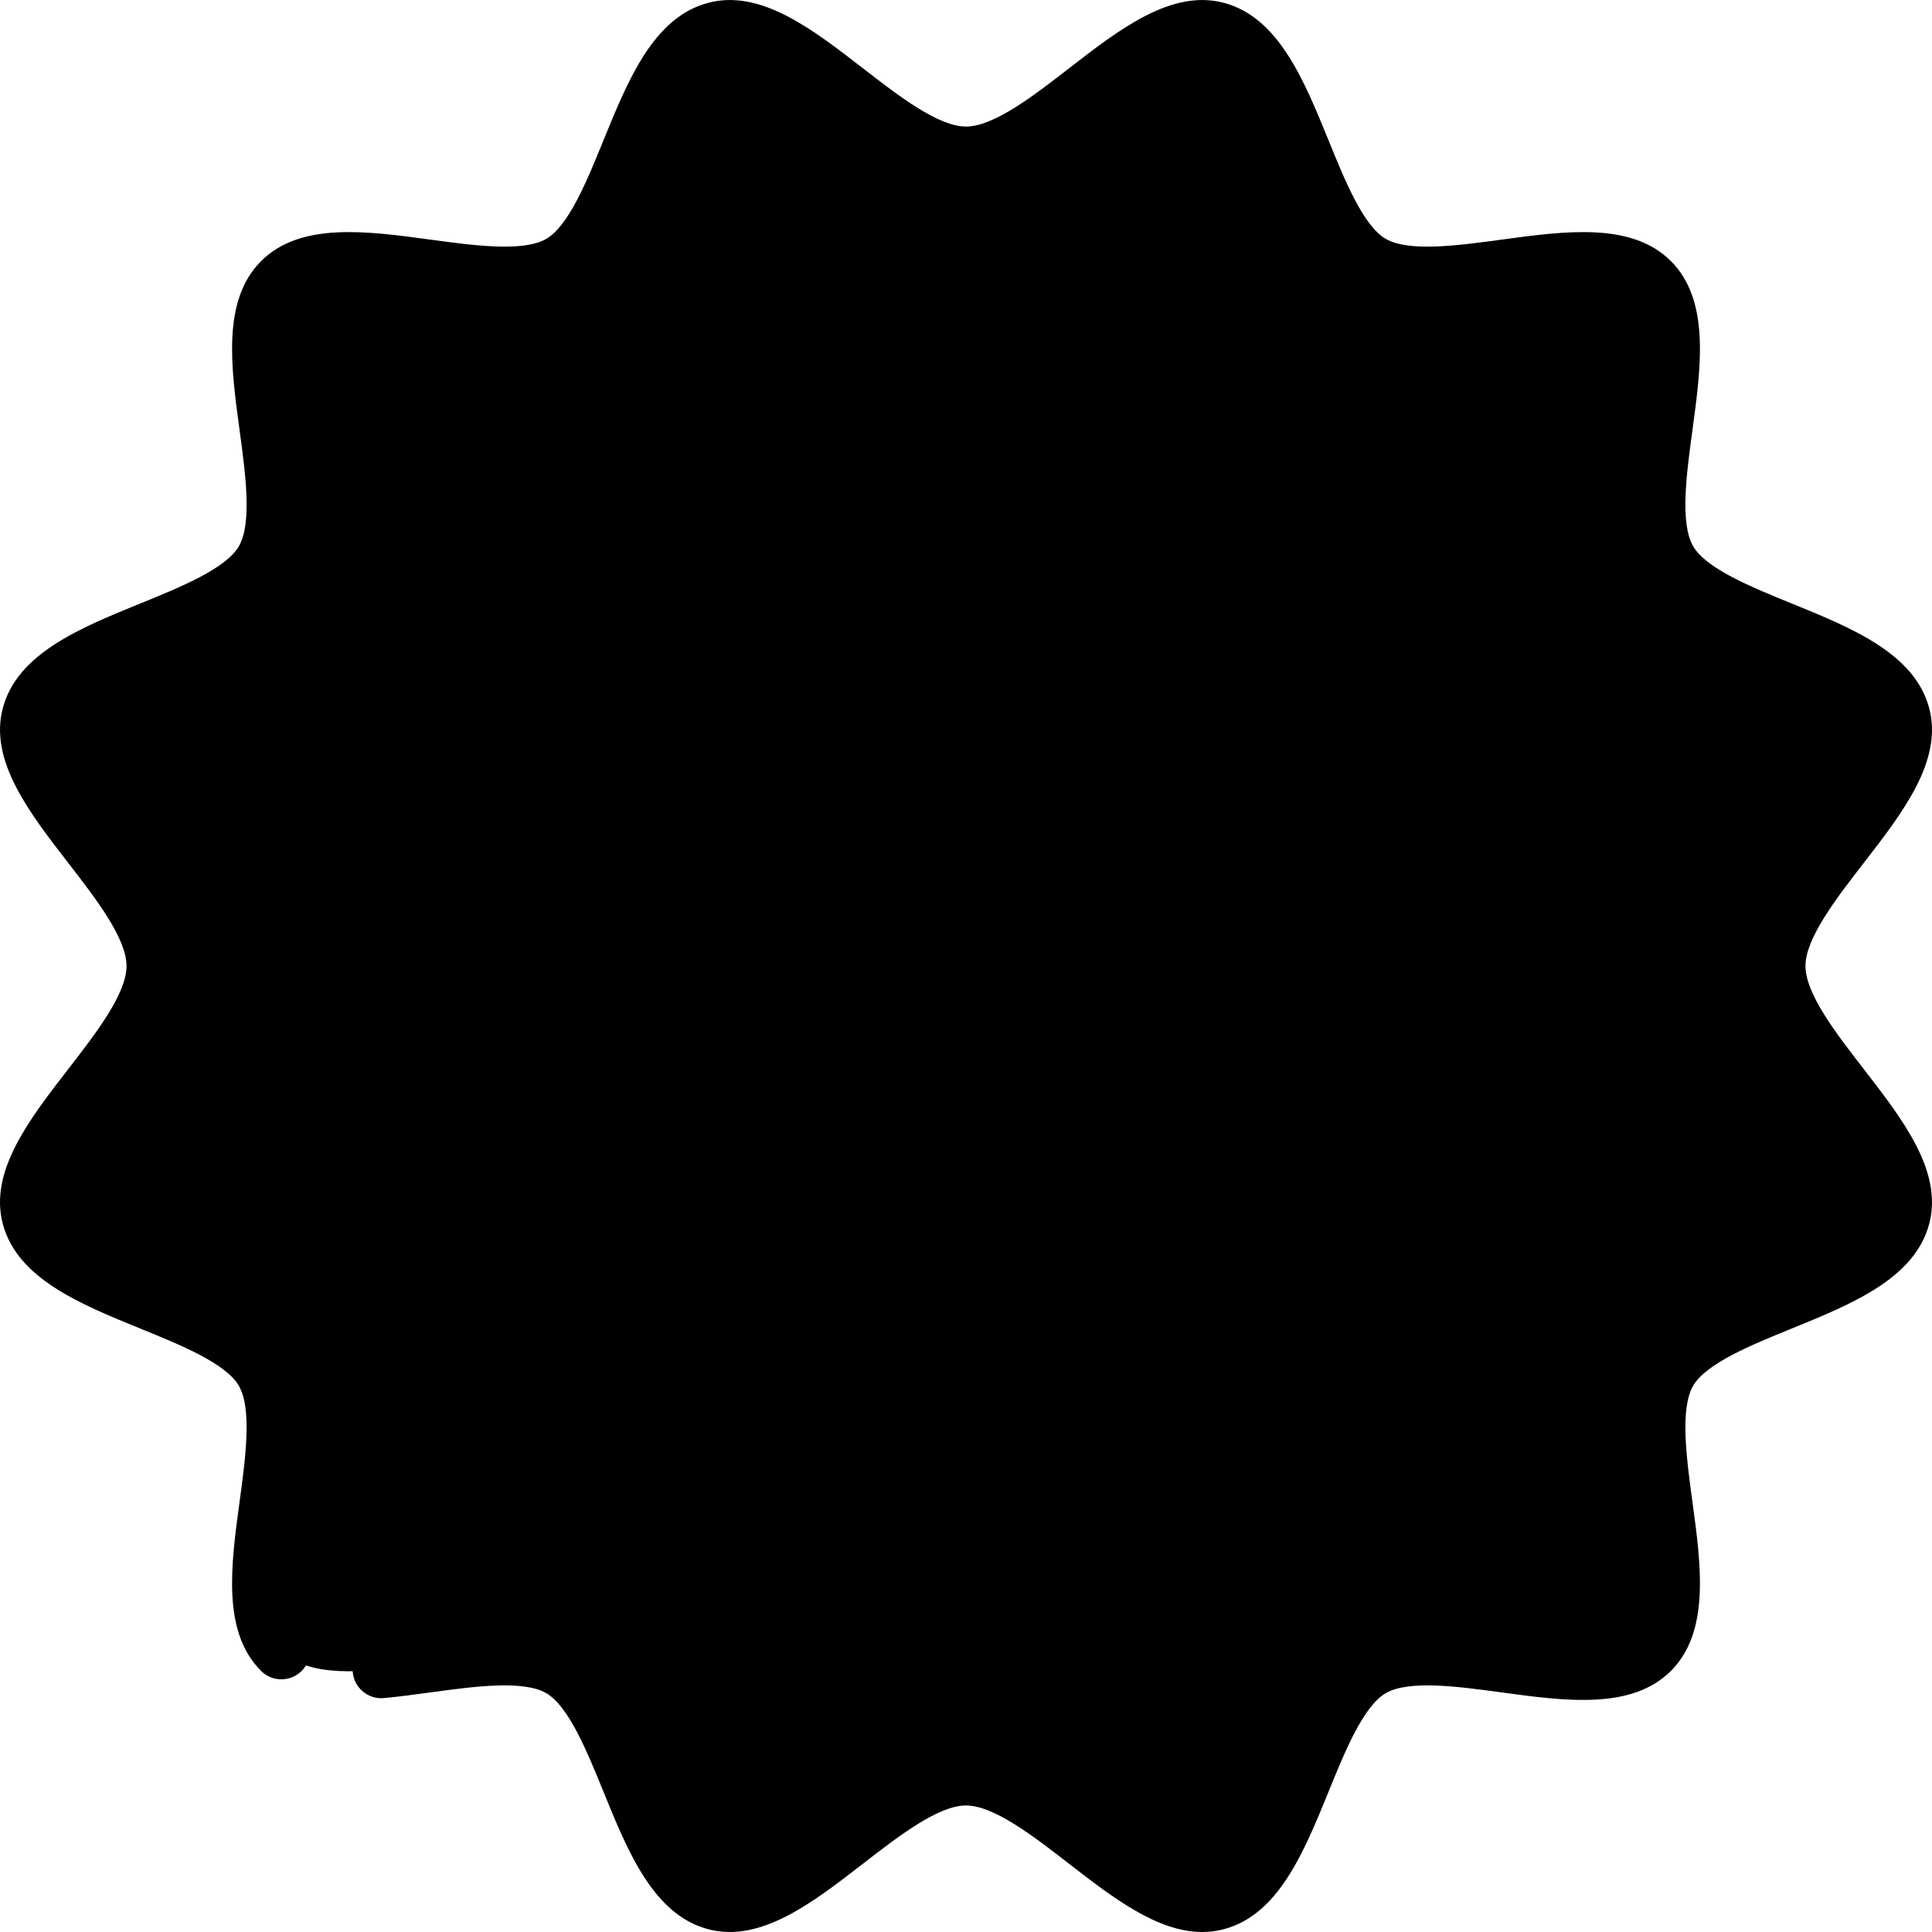 <svg height="512pt" viewBox="0 0 512.007 512" width="512pt" xmlns="http://www.w3.org/2000/svg"><path d="m470.867 256.004c0-21.105 38.238-46.949 33.035-66.414-5.383-20.141-51.574-23.387-61.777-41.02-10.348-17.887 9.828-59.484-4.688-74-14.52-14.516-56.117 5.656-74.004-4.691-17.633-10.203-20.879-56.395-41.016-61.777-19.465-5.203-45.309 33.039-66.414 33.039-21.105 0-46.949-38.242-66.414-33.039-20.141 5.383-23.387 51.578-41.02 61.777-17.887 10.352-59.484-9.824-74 4.691-14.516 14.516 5.656 56.113-4.691 74.004-10.203 17.633-56.395 20.875-61.777 41.016-5.203 19.465 33.035 45.309 33.035 66.414 0 21.105-38.238 46.949-33.035 66.414 5.383 20.141 51.574 23.383 61.777 41.02 10.352 17.887-9.824 59.484 4.691 74 14.516 14.516 56.113-5.66 74 4.691 17.637 10.203 20.879 56.395 41.02 61.777 19.465 5.203 45.309-33.039 66.414-33.039 21.105 0 46.949 38.242 66.414 33.039 20.137-5.387 23.383-51.578 41.016-61.777 17.891-10.352 59.488 9.824 74.004-4.691s-5.66-56.117 4.691-74.004c10.199-17.633 56.395-20.875 61.773-41.016 5.203-19.465-33.035-45.309-33.035-66.414zm0 0" fill="hsl(35, 80.0%, 85.2%)"/><path d="m421.879 256.004c0 83.781-62.117 153.055-142.816 164.281-7.535 1.051-15.23 1.59-23.055 1.59-91.609 0-165.883-74.262-165.883-165.871s74.273-165.875 165.883-165.875c7.824 0 15.52.539 23.055 1.594 80.699 11.223 142.816 80.496 142.816 164.281zm0 0" fill="hsl(10, 69.6%, 66.9%)"/><path d="m421.879 256.004c0 83.781-62.117 153.055-142.816 164.281-80.703-11.227-142.82-80.5-142.82-164.281 0-83.785 62.117-153.059 142.82-164.281 80.699 11.223 142.816 80.496 142.816 164.281zm0 0" fill="hsl(24, 80.0%, 79.8%)"/><path d="m256.004 429.48c-95.656 0-173.48-77.82-173.48-173.477s77.824-173.477 173.48-173.477c48.648 0 95.363 20.621 128.176 56.574 2.832 3.102 2.609 7.91-.492 10.742s-7.91 2.609-10.742-.492c-29.938-32.805-72.559-51.621-116.941-51.621-87.273 0-158.27 71-158.27 158.273 0 87.27 70.996 158.27 158.27 158.27 87.27 0 158.27-71 158.27-158.27 0-29.418-8.125-58.129-23.5-83.027-2.207-3.574-1.098-8.262 2.477-10.465 3.574-2.207 8.258-1.098 10.465 2.473 16.855 27.301 25.766 58.777 25.766 91.02 0 95.656-77.82 173.477-173.477 173.477zm0 0"/><path d="m318.605 512.004c-11.945 0-23.793-9.18-35.301-18.098-9.336-7.234-19.918-15.434-27.301-15.434-7.383 0-17.965 8.199-27.301 15.434-13.363 10.352-27.184 21.059-41.078 17.344-14.441-3.859-21.188-20.434-27.711-36.457-4.32-10.617-9.219-22.652-15.152-26.086-6.121-3.539-19.164-1.766-30.668-.203-4.059.555-8.258 1.125-12.32 1.512-4.18.398-7.891-2.672-8.289-6.852-.398-4.18 2.668-7.891 6.848-8.289 3.762-.355 7.801-.906 11.711-1.438 14.605-1.984 29.707-4.039 40.336 2.109 10.441 6.039 16.125 20.008 21.621 33.512 4.883 12 10.418 25.594 17.551 27.5 6.617 1.766 17.891-6.965 27.836-14.672 11.812-9.156 24.031-18.621 36.617-18.621 12.586 0 24.801 9.469 36.613 18.621 9.949 7.707 21.223 16.441 27.836 14.672 7.137-1.906 12.668-15.504 17.551-27.5 5.5-13.504 11.184-27.473 21.621-33.512 10.629-6.148 25.73-4.094 40.336-2.109 12.676 1.723 27.043 3.676 32.098-1.375 5.055-5.055 3.102-19.422 1.379-32.098-1.988-14.605-4.043-29.707 2.109-40.336 6.039-10.441 20.004-16.125 33.512-21.621 11.996-4.883 25.594-10.418 27.5-17.551 1.766-6.617-6.969-17.891-14.676-27.836-9.152-11.812-18.621-24.031-18.621-36.617 0-12.582 9.469-24.801 18.621-36.613 7.707-9.949 16.441-21.223 14.676-27.836-1.906-7.133-15.504-12.668-27.5-17.551-13.508-5.496-27.473-11.184-33.516-21.621-6.148-10.629-4.094-25.73-2.109-40.336 1.727-12.676 3.68-27.043-1.375-32.098-5.055-5.055-19.422-3.102-32.098-1.379-14.605 1.988-29.707 4.043-40.336-2.105-10.441-6.043-16.125-20.008-21.621-33.516-4.883-11.996-10.418-25.594-17.551-27.5-6.613-1.762-17.891 6.969-27.836 14.676-11.812 9.152-24.031 18.617-36.617 18.617s-24.801-9.465-36.613-18.617c-9.949-7.707-21.223-16.441-27.836-14.676-7.137 1.906-12.668 15.504-17.551 27.5-5.5 13.508-11.184 27.473-21.625 33.512-10.625 6.148-25.727 4.098-40.336 2.109-12.676-1.723-27.043-3.676-32.094 1.379-5.055 5.055-3.102 19.422-1.379 32.098 1.988 14.605 4.039 29.707-2.109 40.336-6.039 10.438-20.008 16.121-33.512 21.621-11.996 4.883-25.594 10.414-27.5 17.551-1.77 6.613 6.969 17.887 14.676 27.832 9.152 11.816 18.617 24.031 18.617 36.617 0 12.586-9.465 24.805-18.617 36.617-7.707 9.945-16.445 21.219-14.676 27.836 1.906 7.137 15.504 12.668 27.5 17.551 13.504 5.496 27.473 11.184 33.512 21.621 6.148 10.629 4.094 25.73 2.109 40.336-1.723 12.676-3.676 27.043 1.379 32.098 2.969 2.969 2.969 7.785 0 10.754-2.973 2.969-7.785 2.969-10.754 0-10.387-10.387-8-27.934-5.691-44.902 1.562-11.504 3.336-24.547-.207-30.672-3.43-5.93-15.465-10.828-26.082-15.148-16.027-6.523-32.598-13.27-36.457-27.711-3.715-13.898 6.992-27.715 17.344-41.078 7.234-9.336 15.434-19.918 15.434-27.301 0-7.383-8.199-17.965-15.434-27.301-10.348-13.363-21.055-27.18-17.34-41.078 3.859-14.441 20.434-21.188 36.457-27.707 10.617-4.324 22.648-9.219 26.086-15.152 3.539-6.121 1.766-19.164.203-30.672-2.309-16.969-4.695-34.512 5.691-44.898 10.387-10.387 27.93-8 44.898-5.691 11.508 1.562 24.551 3.336 30.672-.207 5.934-3.43 10.832-15.465 15.152-26.082 6.523-16.027 13.266-32.598 27.711-36.457 13.898-3.715 27.715 6.988 41.074 17.344 9.336 7.234 19.918 15.434 27.301 15.434 7.387 0 17.969-8.199 27.305-15.434 13.359-10.352 27.172-21.062 41.074-17.344 14.441 3.859 21.188 20.434 27.711 36.457 4.32 10.617 9.219 22.652 15.152 26.086 6.121 3.539 19.164 1.766 30.672.203 16.969-2.309 34.512-4.695 44.898 5.691 10.387 10.387 8 27.93 5.691 44.898-1.562 11.508-3.336 24.551.203 30.672 3.434 5.934 15.469 10.832 26.086 15.152 16.023 6.523 32.598 13.266 36.457 27.711 3.715 13.898-6.992 27.715-17.344 41.074-7.234 9.336-15.434 19.918-15.434 27.301 0 7.383 8.199 17.965 15.434 27.301 10.352 13.363 21.059 27.18 17.344 41.078-3.859 14.441-20.434 21.188-36.457 27.711-10.617 4.32-22.652 9.215-26.086 15.148-3.539 6.125-1.766 19.168-.203 30.672 2.309 16.969 4.695 34.516-5.691 44.898-10.387 10.387-27.934 8-44.898 5.695-11.508-1.566-24.551-3.34-30.672.203-5.934 3.434-10.832 15.465-15.152 26.082-6.523 16.023-13.266 32.598-27.711 36.457-1.93.516-3.855.754-5.777.754zm0 0"/><path d="m158.855 230.277c-1.945 0-3.891-.742-5.375-2.227-2.969-2.969-2.969-7.785 0-10.754 17.008-17.008 44.684-17.008 61.695 0 2.969 2.969 2.969 7.785 0 10.754-2.973 2.969-7.785 2.969-10.754 0-11.082-11.082-29.105-11.078-40.188 0-1.484 1.484-3.434 2.227-5.379 2.227zm0 0"/><path d="m353.148 230.277c-1.945 0-3.891-.742-5.375-2.227-11.078-11.078-29.109-11.078-40.188 0-2.969 2.969-7.785 2.969-10.754 0s-2.969-7.781 0-10.754c17.008-17.008 44.688-17.008 61.695 0 2.969 2.973 2.969 7.785 0 10.754-1.484 1.484-3.43 2.227-5.379 2.227zm0 0"/><path d="m256.004 308.961c-16.512 0-32.035-6.43-43.707-18.105-2.969-2.969-2.969-7.781 0-10.75s7.785-2.969 10.75 0c8.805 8.801 20.508 13.648 32.957 13.648 12.449 0 24.152-4.848 32.953-13.648 2.969-2.969 7.785-2.969 10.754 0s2.969 7.781 0 10.75c-11.676 11.676-27.195 18.105-43.707 18.105zm0 0"/></svg>